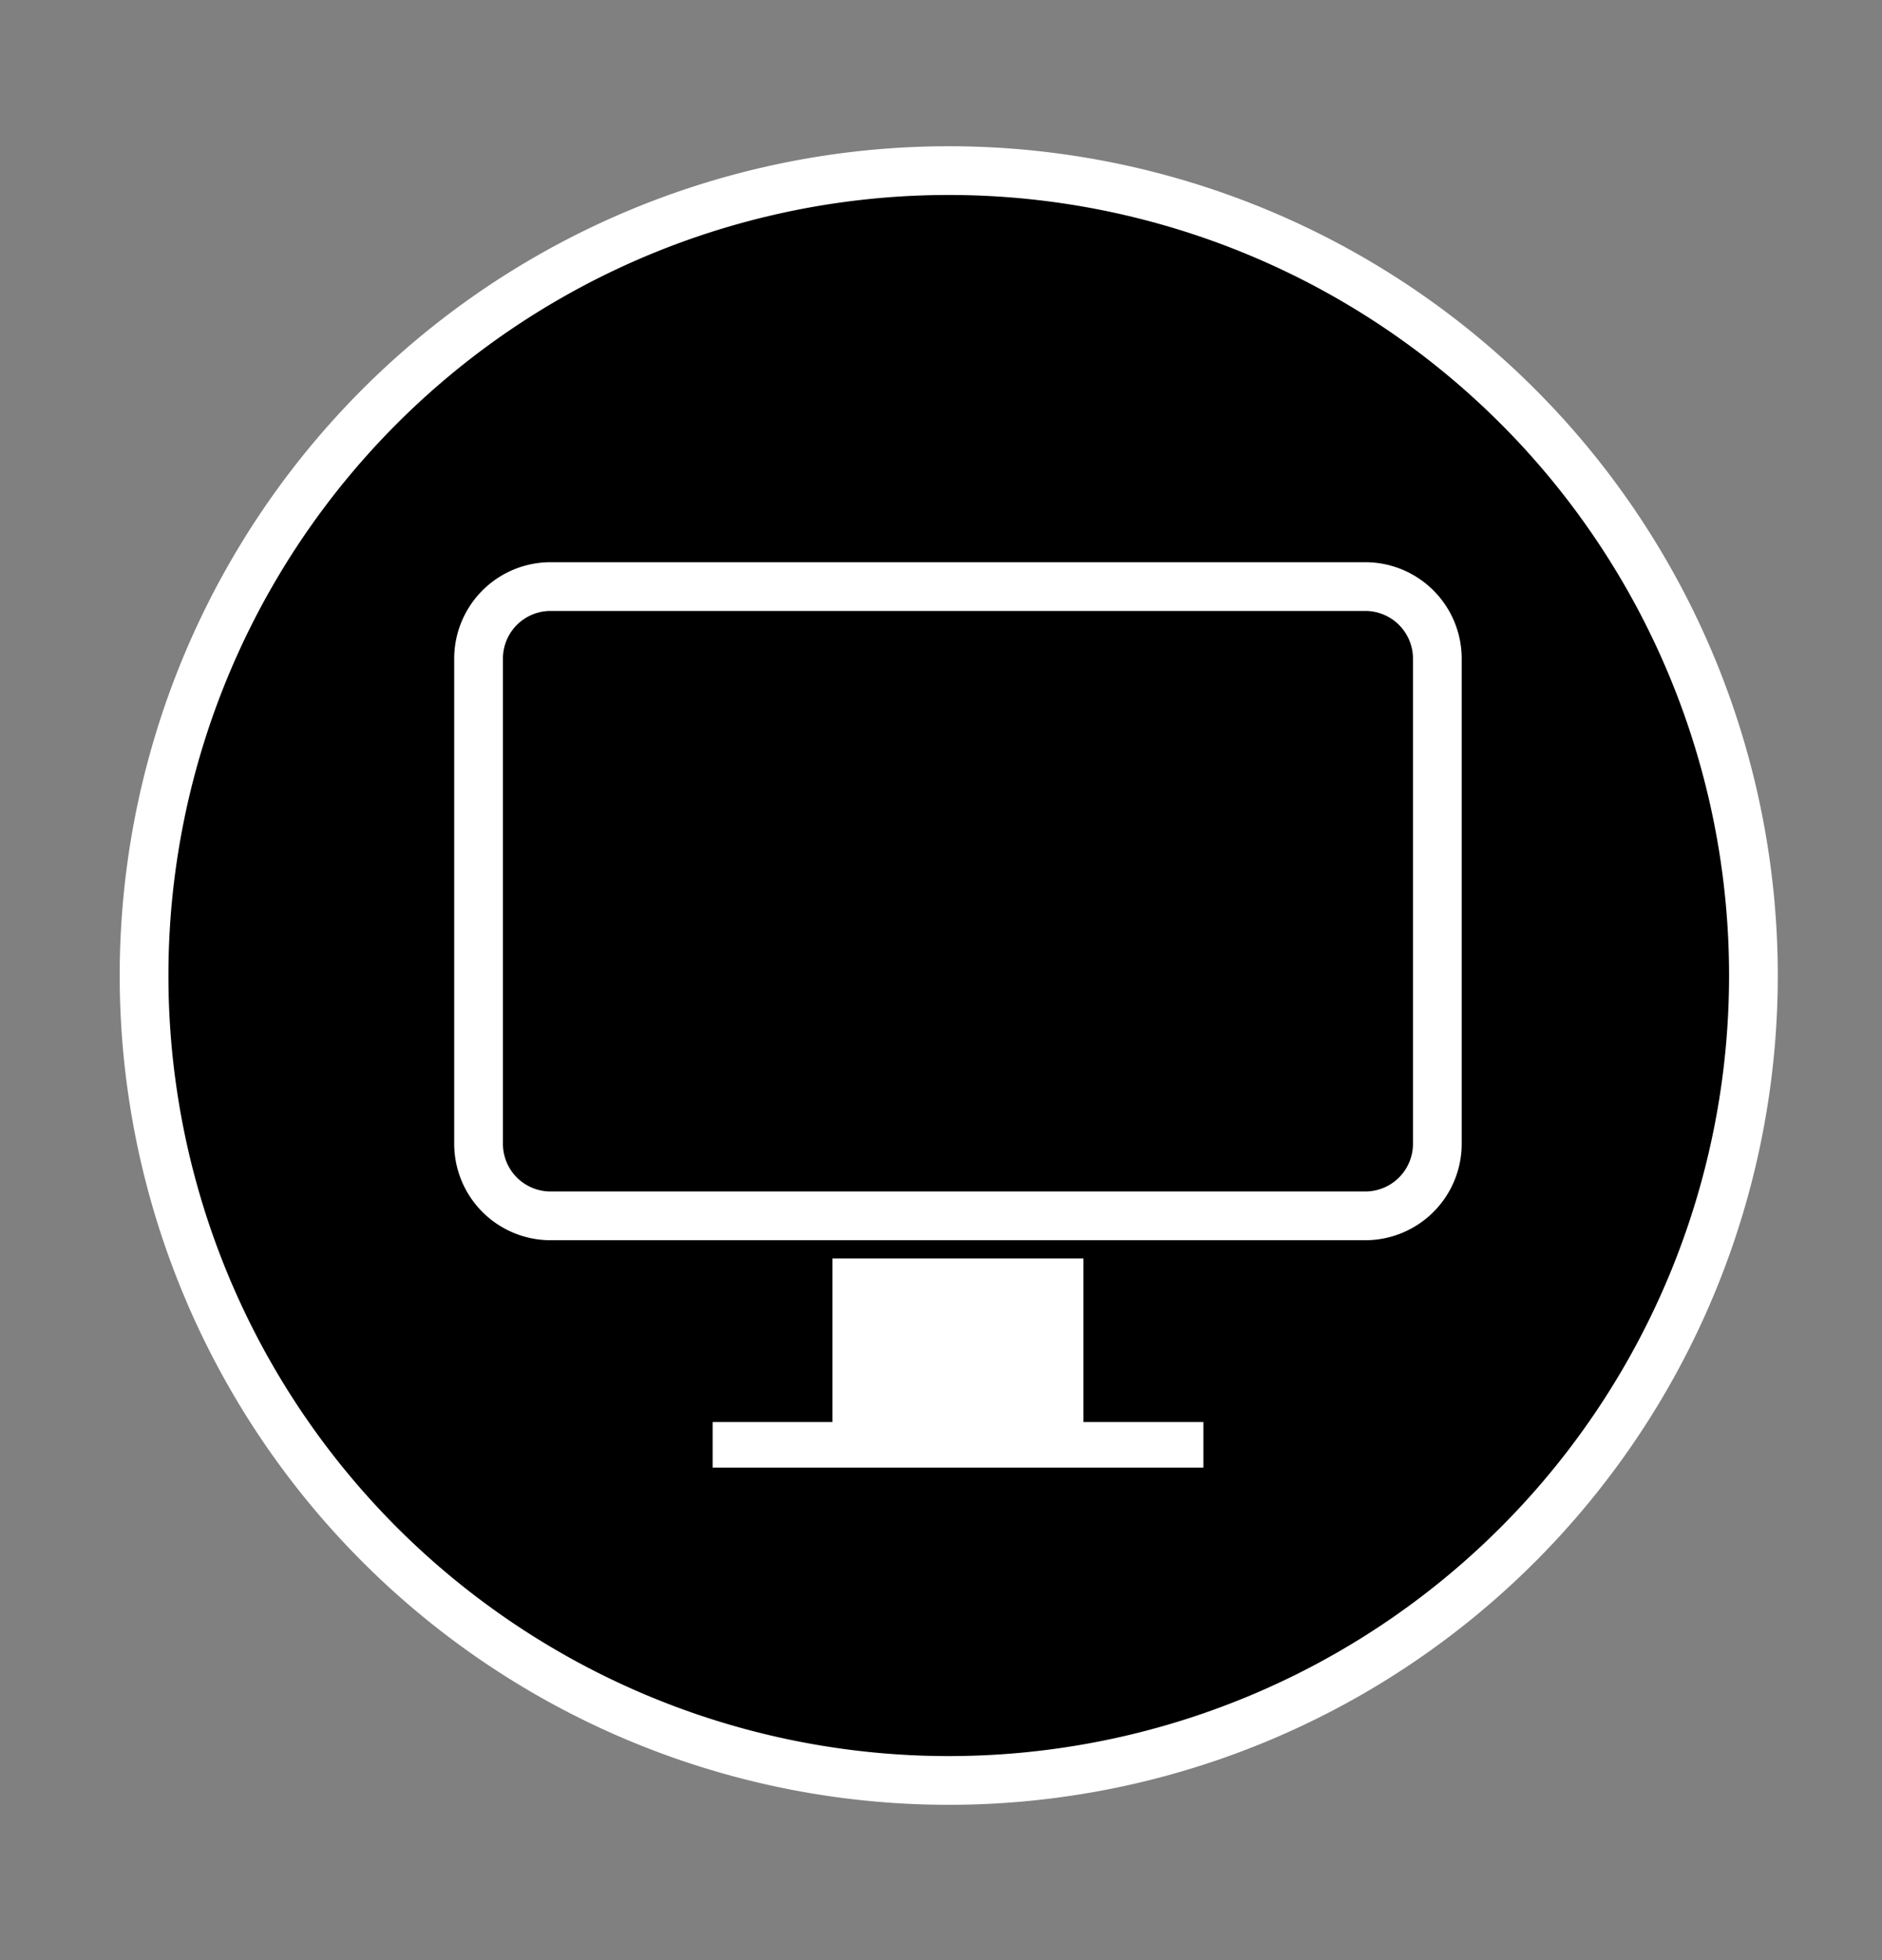 <?xml version="1.0" encoding="UTF-8"?> <svg xmlns="http://www.w3.org/2000/svg" xmlns:xlink="http://www.w3.org/1999/xlink" id="Groupe_210" data-name="Groupe 210" width="38.629" height="40.226" viewBox="0 0 38.629 40.226"><rect x="0" y="0" width="38.629" height="40.226" fill="#808080" stroke="none"/><defs><clipPath id="clip-path"><path id="Tracé_251" data-name="Tracé 251" d="M-2.866,11.676H35.764V-28.55H-2.866Z" transform="translate(2.866 28.55)" fill="none"></path></clipPath></defs><g id="Groupe_209" data-name="Groupe 209" transform="translate(0 0)" clip-path="url(#clip-path)"><g id="Groupe_207" data-name="Groupe 207" transform="translate(2.957 3.501)"><path id="Tracé_249" data-name="Tracé 249" d="M7.878,3.939A16.516,16.516,0,0,1-8.638,20.457,16.517,16.517,0,0,1-25.155,3.939,16.517,16.517,0,0,1-8.638-12.578,16.516,16.516,0,0,1,7.878,3.939" transform="translate(25.155 12.578)" stroke="#fff" stroke-width="1"></path></g><g id="Groupe_208" data-name="Groupe 208" transform="translate(9.823 12.037)"><path id="Tracé_250" data-name="Tracé 250" d="M4.693,2.727a1.479,1.479,0,0,1-1.48,1.479H-13.507a1.478,1.478,0,0,1-1.479-1.479V-7.228a1.478,1.478,0,0,1,1.479-1.479H3.213a1.479,1.479,0,0,1,1.48,1.479Z" transform="translate(14.986 8.707)" fill="none" stroke="#fff" stroke-width="1"></path></g></g><path id="Tracé_252" data-name="Tracé 252" d="M8.887-4.664H18.96V-5.6H8.887Z" transform="translate(5.74 34.781)" fill="#fff"></path><path id="Tracé_253" data-name="Tracé 253" d="M15.912-4.444H10.76V-8.156h5.152Z" transform="translate(6.326 33.981)" fill="#fff"></path></svg> 